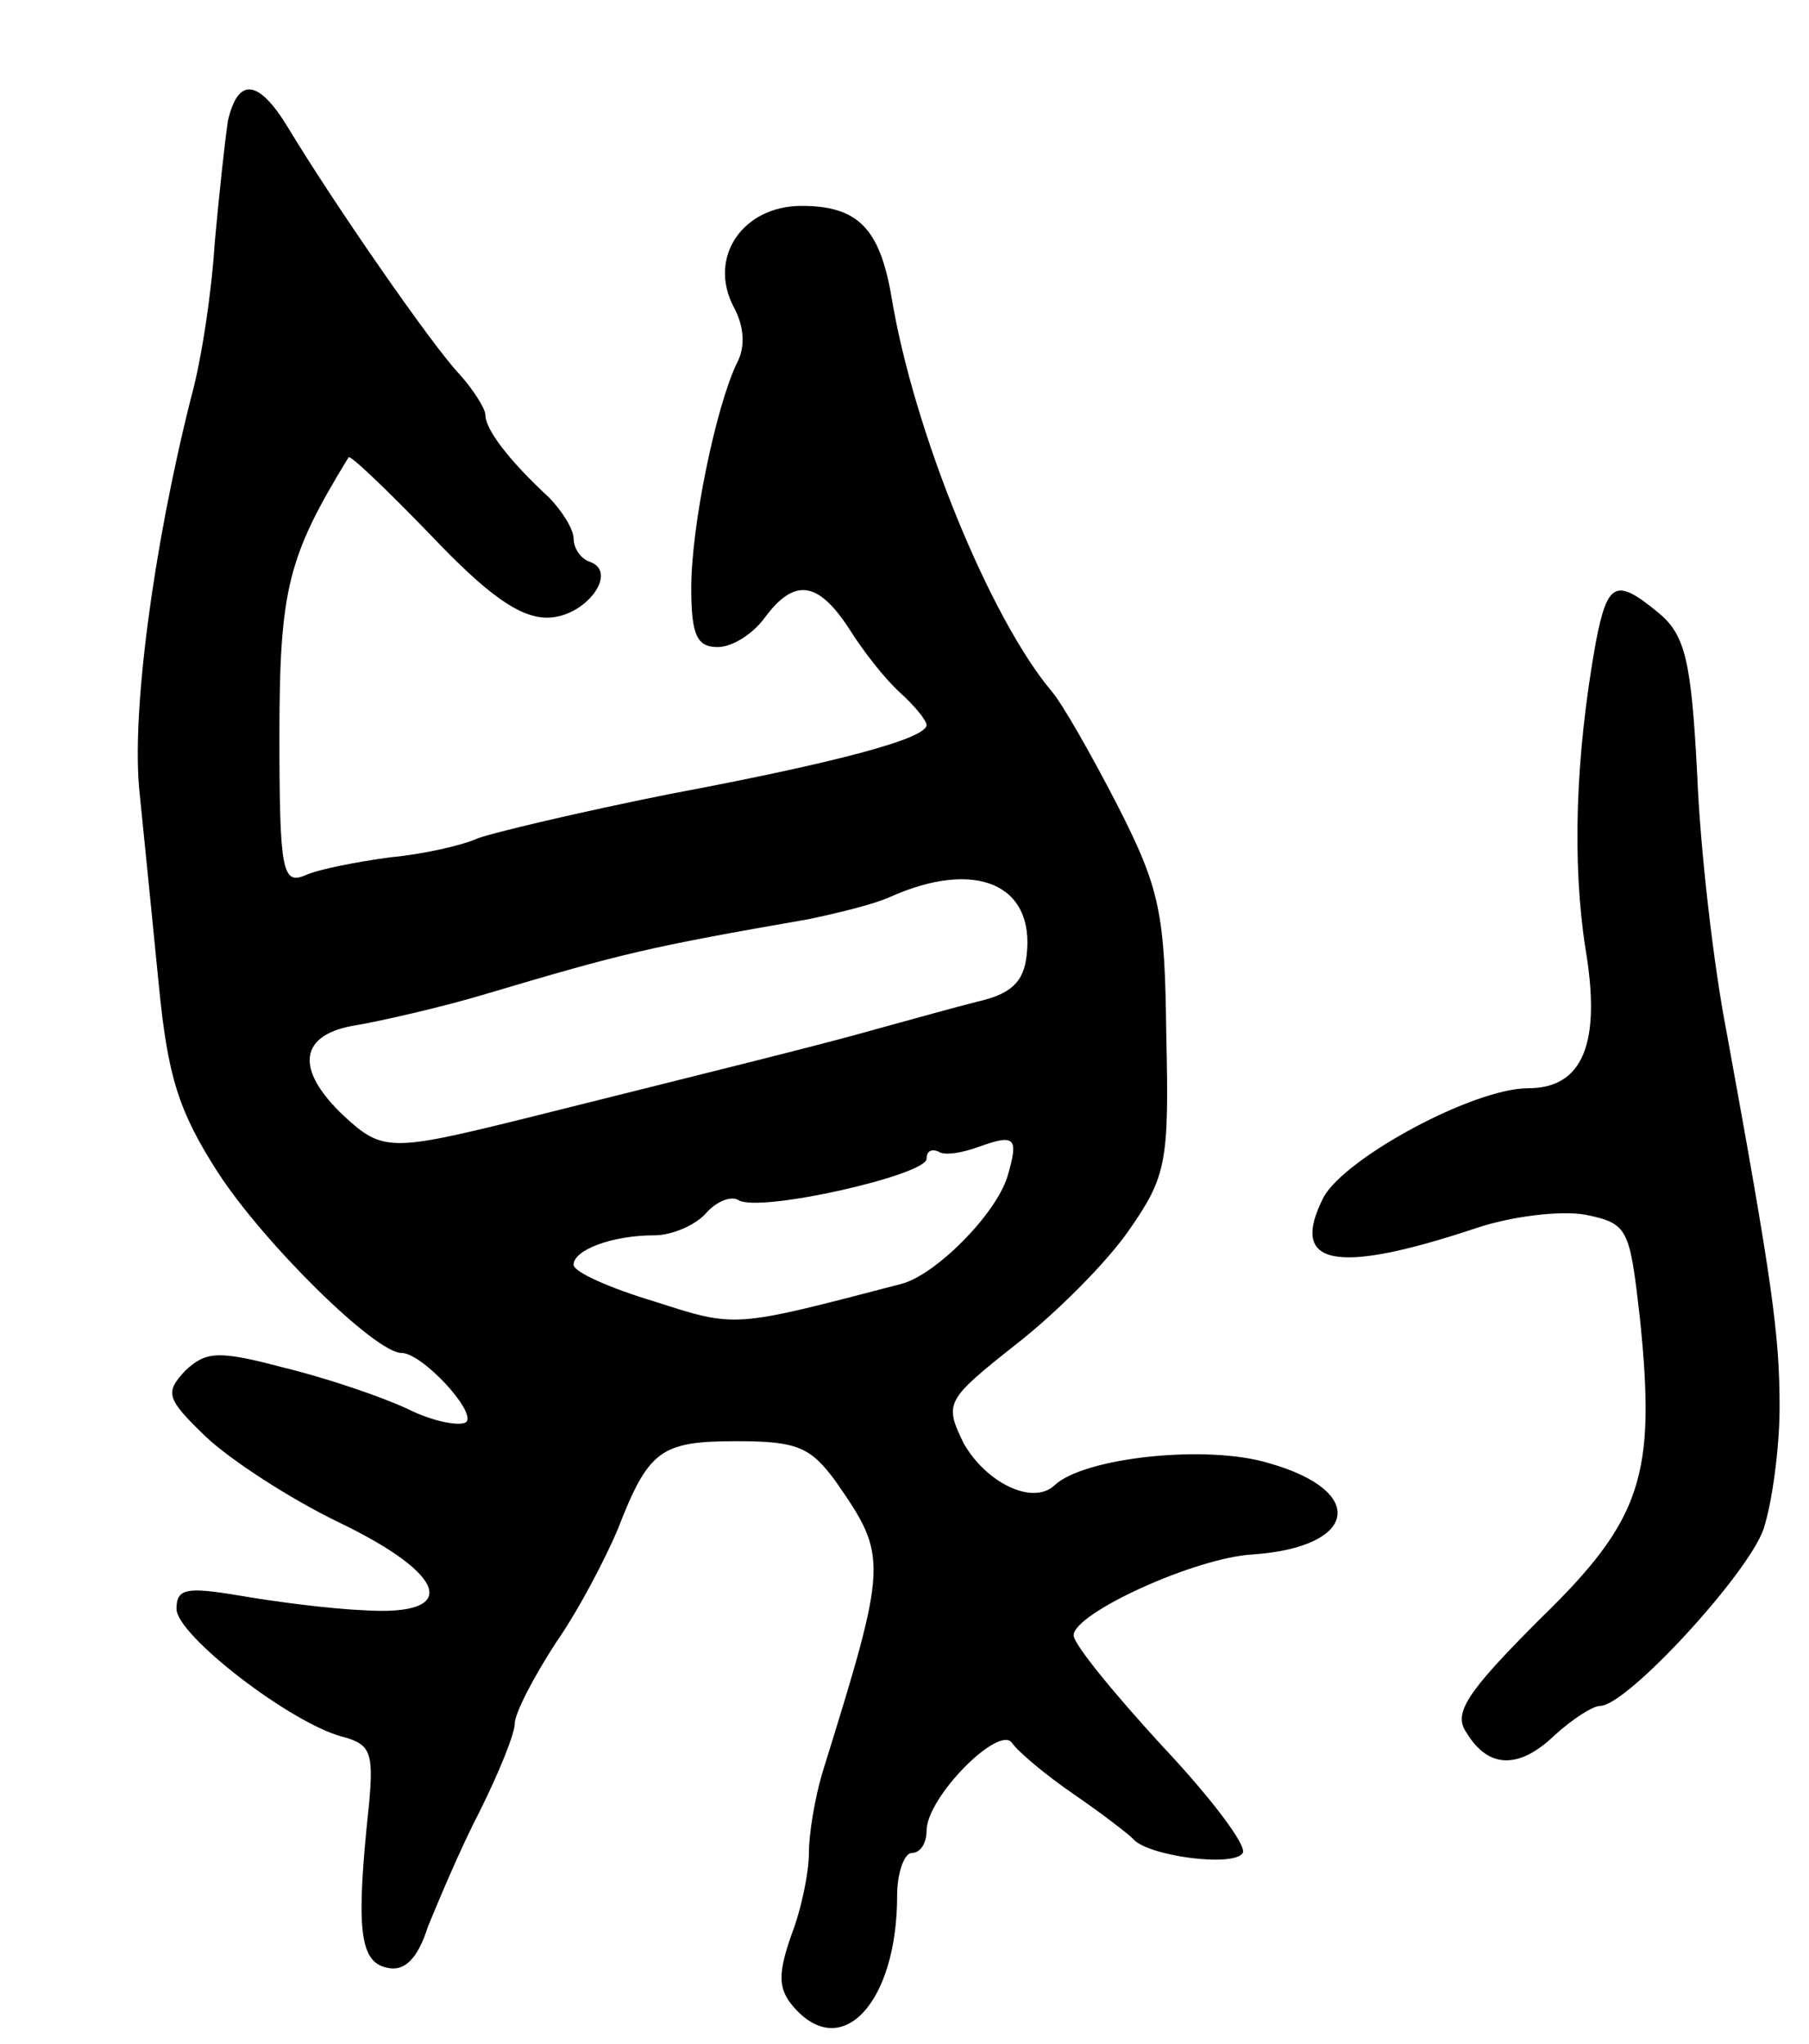 <svg version="1.0" xmlns="http://www.w3.org/2000/svg" width="123" height="139" viewBox="0 0 123 139" ><g transform="translate(0,139) scale(0.1,-0.1)" ><path d="M155 1308 c-2 -13 -6 -50 -9 -83 -2 -33 -9 -80 -16 -105 -26 -103 -41 -217 -35 -270 3 -30 9 -89 13 -130 6 -61 13 -85 40 -127 31 -48 107 -123 125 -123 14 0 51 -40 44 -47 -4 -3 -22 0 -40 9 -17 8 -55 21 -84 28 -45 12 -53 11 -67 -2 -14 -15 -13 -19 14 -45 17 -16 57 -42 90 -58 75 -36 83 -64 18 -60 -24 1 -62 6 -85 10 -36 6 -43 5 -43 -9 0 -18 78 -78 113 -87 19 -5 21 -11 18 -45 -9 -84 -7 -108 12 -112 12 -3 21 6 28 28 7 17 22 53 35 78 13 26 24 53 24 60 0 7 13 32 28 55 16 23 34 58 42 77 21 54 29 60 81 60 41 0 50 -4 67 -27 36 -52 36 -54 -9 -199 -5 -17 -9 -41 -9 -54 0 -13 -5 -38 -12 -56 -9 -26 -9 -36 1 -48 33 -39 71 2 71 75 0 16 5 29 10 29 6 0 10 7 10 15 0 23 49 72 58 60 4 -6 23 -22 42 -35 19 -13 37 -27 40 -30 9 -12 69 -20 75 -10 3 5 -22 38 -55 73 -33 36 -60 69 -60 75 0 15 83 53 122 55 71 5 78 43 11 62 -42 13 -126 4 -146 -15 -15 -14 -47 2 -62 29 -13 27 -12 29 36 67 27 21 62 56 77 78 25 36 27 46 25 132 -1 83 -4 99 -33 156 -18 35 -38 70 -45 78 -42 50 -94 177 -109 269 -8 46 -23 61 -61 61 -40 0 -64 -35 -46 -69 7 -13 8 -27 2 -38 -14 -29 -31 -110 -31 -153 0 -32 4 -40 18 -40 10 0 24 9 32 20 20 27 36 25 57 -7 10 -16 25 -35 35 -44 10 -9 18 -19 18 -22 0 -9 -58 -25 -175 -47 -60 -12 -119 -26 -130 -30 -11 -5 -38 -11 -60 -13 -22 -3 -48 -8 -57 -12 -16 -7 -18 2 -18 95 0 100 6 122 47 189 1 2 26 -22 56 -53 38 -40 60 -56 79 -56 26 0 49 31 29 38 -6 2 -11 9 -11 16 0 6 -8 19 -17 28 -27 25 -43 46 -43 56 0 4 -8 17 -18 28 -18 19 -84 114 -116 167 -20 33 -34 35 -41 5z m543 -568 c-2 -18 -11 -26 -33 -31 -16 -4 -48 -13 -70 -19 -35 -10 -100 -26 -240 -61 -89 -22 -95 -22 -121 2 -34 32 -31 56 9 62 17 3 57 12 87 21 94 28 111 32 220 51 19 4 44 10 55 15 58 26 99 9 93 -40z m-13 -150 c-8 -26 -49 -67 -72 -73 -115 -30 -112 -30 -168 -12 -30 9 -55 20 -55 25 0 10 26 20 55 20 12 0 28 7 35 15 7 8 17 12 22 9 14 -9 128 17 128 28 0 5 3 7 8 5 4 -3 16 -1 27 3 25 9 28 7 20 -20z"/><path d="M1085 953 c-14 -78 -16 -150 -7 -208 11 -65 -2 -95 -39 -95 -37 0 -124 -47 -139 -74 -24 -47 8 -53 104 -21 24 8 57 12 74 9 29 -6 30 -9 37 -70 11 -107 2 -137 -68 -205 -50 -50 -59 -64 -50 -77 15 -25 36 -25 60 -2 12 11 26 20 31 20 18 0 100 89 111 120 6 18 11 56 11 83 0 50 -5 85 -36 255 -9 46 -18 125 -20 175 -4 77 -8 95 -26 110 -29 24 -35 22 -43 -20z"/></g></svg> 
